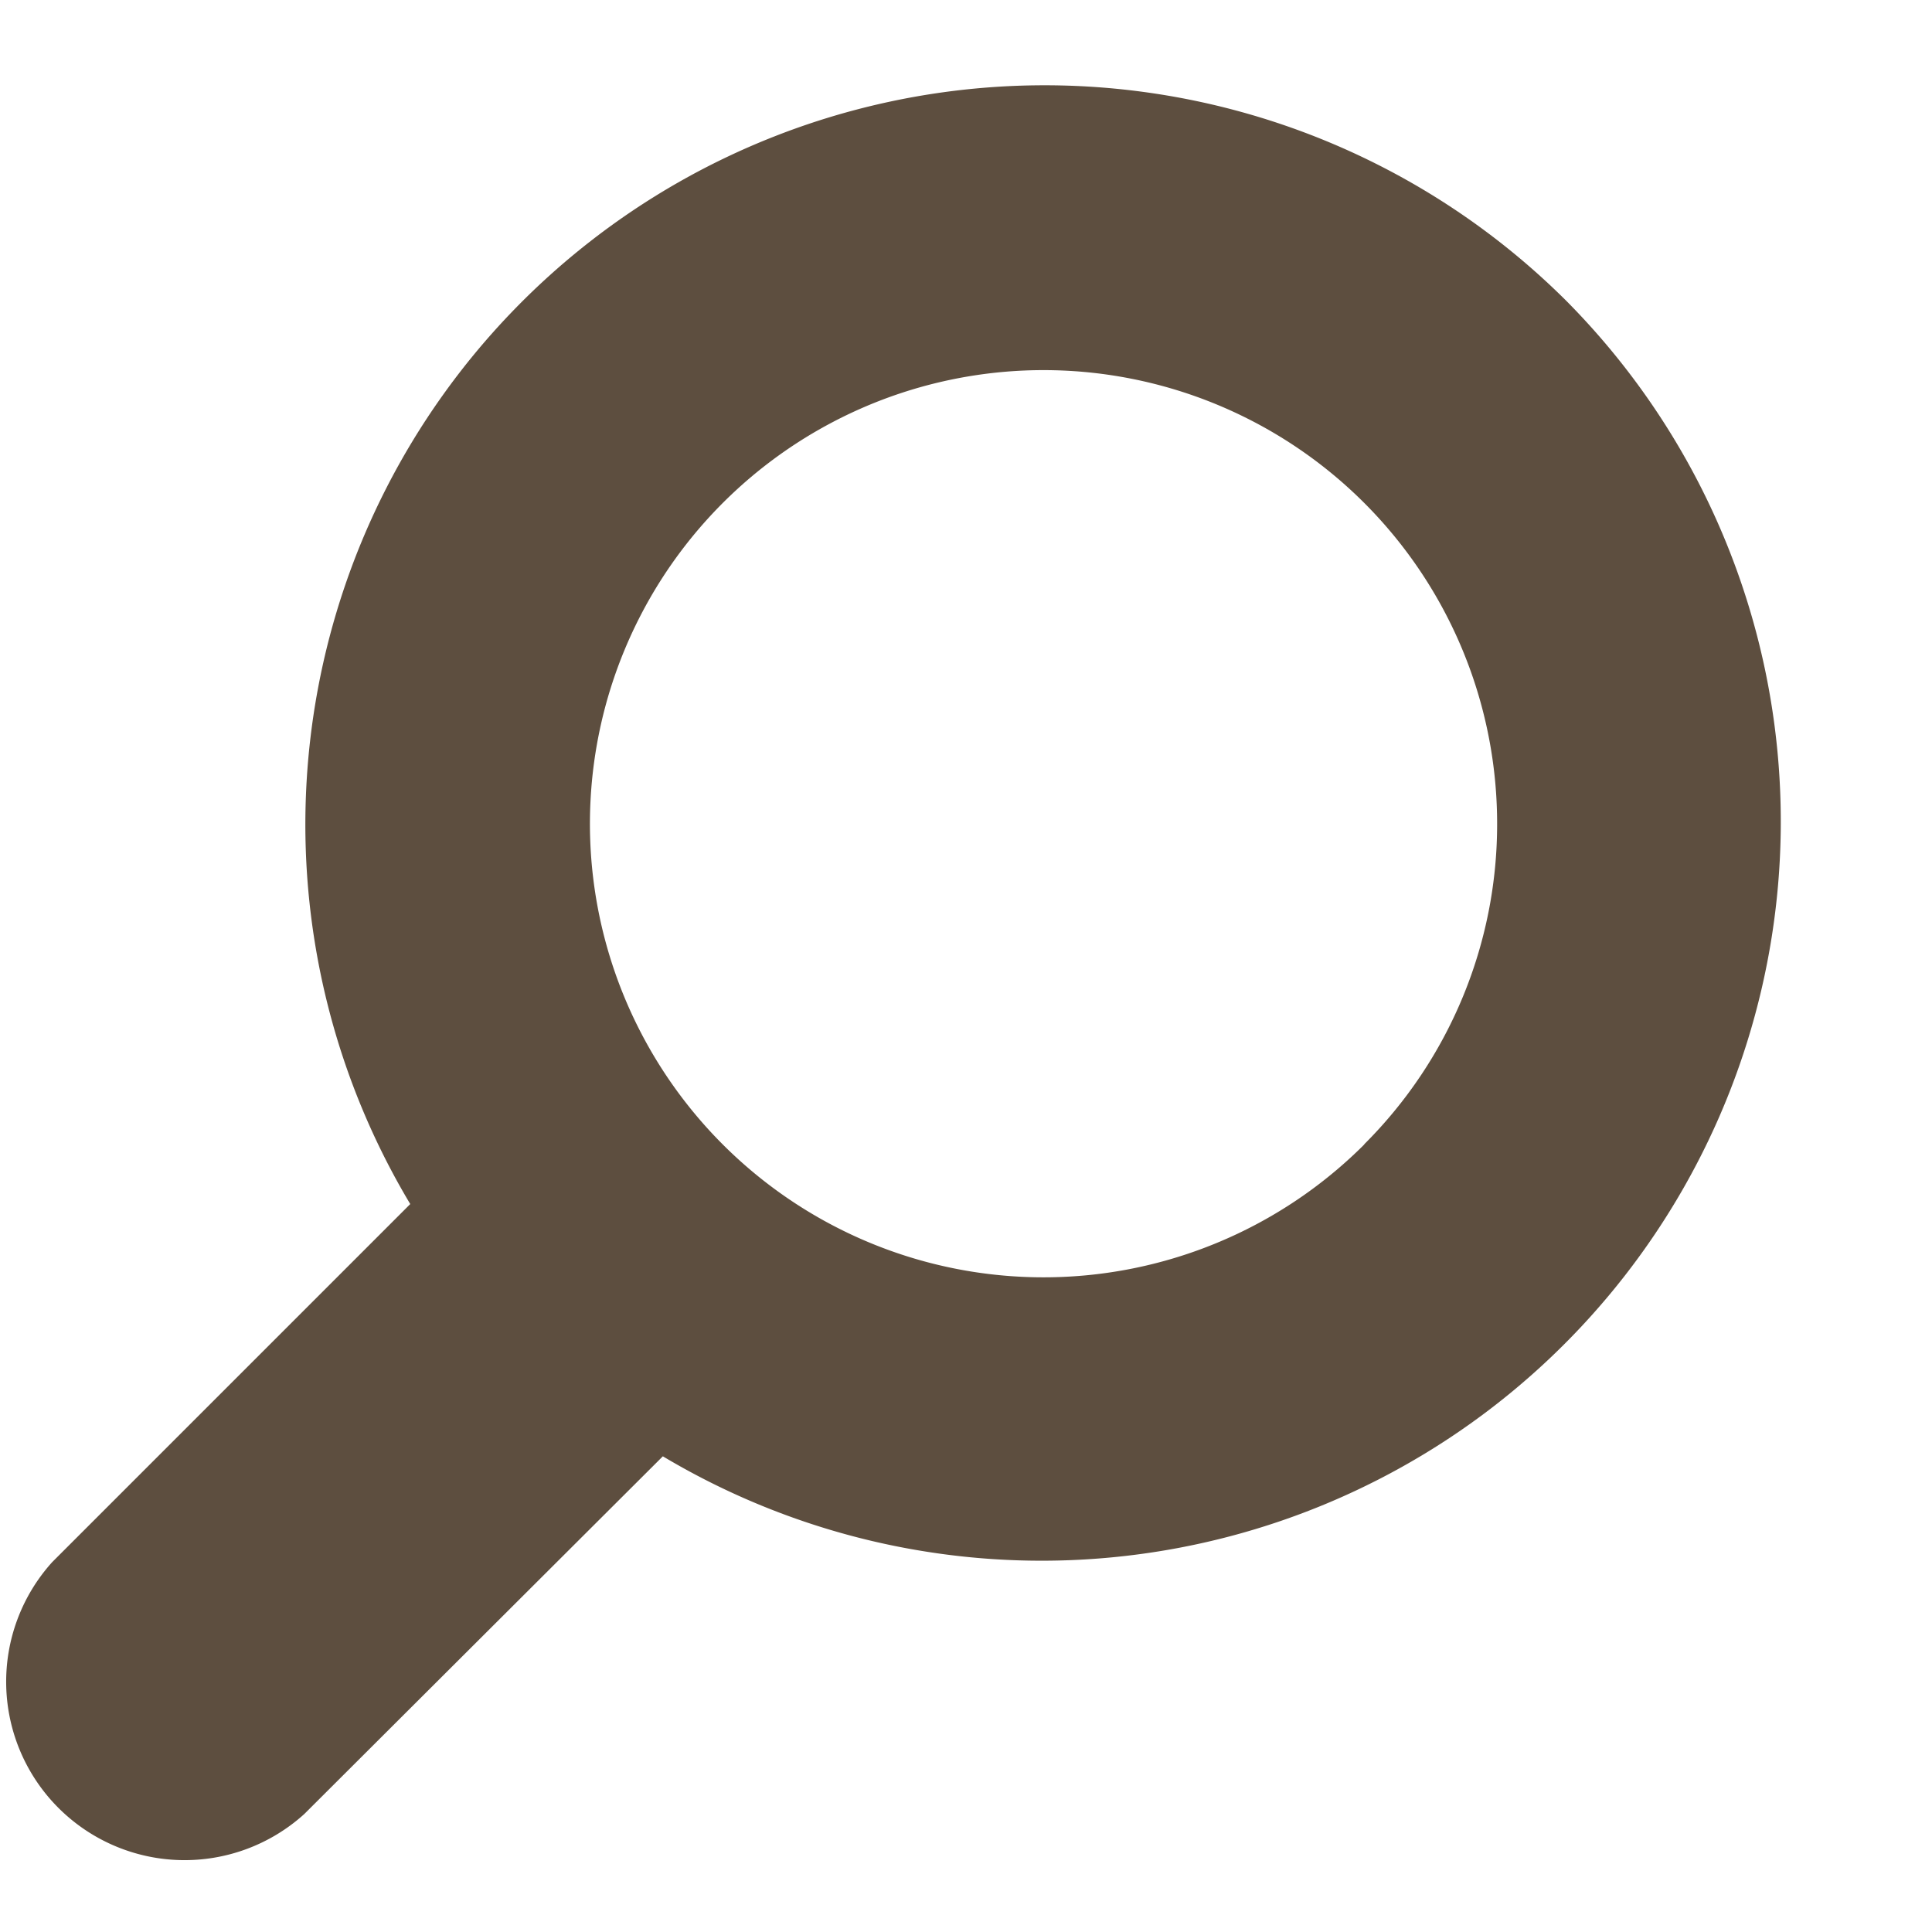 <svg xmlns="http://www.w3.org/2000/svg" xmlns:xlink="http://www.w3.org/1999/xlink" width="23" height="23" viewBox="0 0 23 23">
  <defs>
    <clipPath id="clip-path">
      <rect id="長方形_10496" data-name="長方形 10496" width="23" height="23" transform="translate(-10151 -12084)" fill="#fff" opacity="0.67"/>
    </clipPath>
  </defs>
  <g id="icon-uwaki1" transform="translate(10151 12084)" clip-path="url(#clip-path)">
    <g id="icon-uwaki1-2" data-name="icon-uwaki1" transform="translate(-10151.009 -12082.994)">
      <path id="パス_54909" data-name="パス 54909" d="M18.652,2.572A8.8,8.8,0,0,0,4.893,13.328L.631,17.59a2.124,2.124,0,0,0,3,3L7.9,16.331A8.8,8.8,0,0,0,18.652,2.572Zm-2.4,10.045A5.4,5.4,0,1,1,17.832,8.8,5.38,5.38,0,0,1,16.249,12.617Z" transform="translate(0 0)" fill="#5d4e3f"/>
    </g>
  </g>
</svg>

